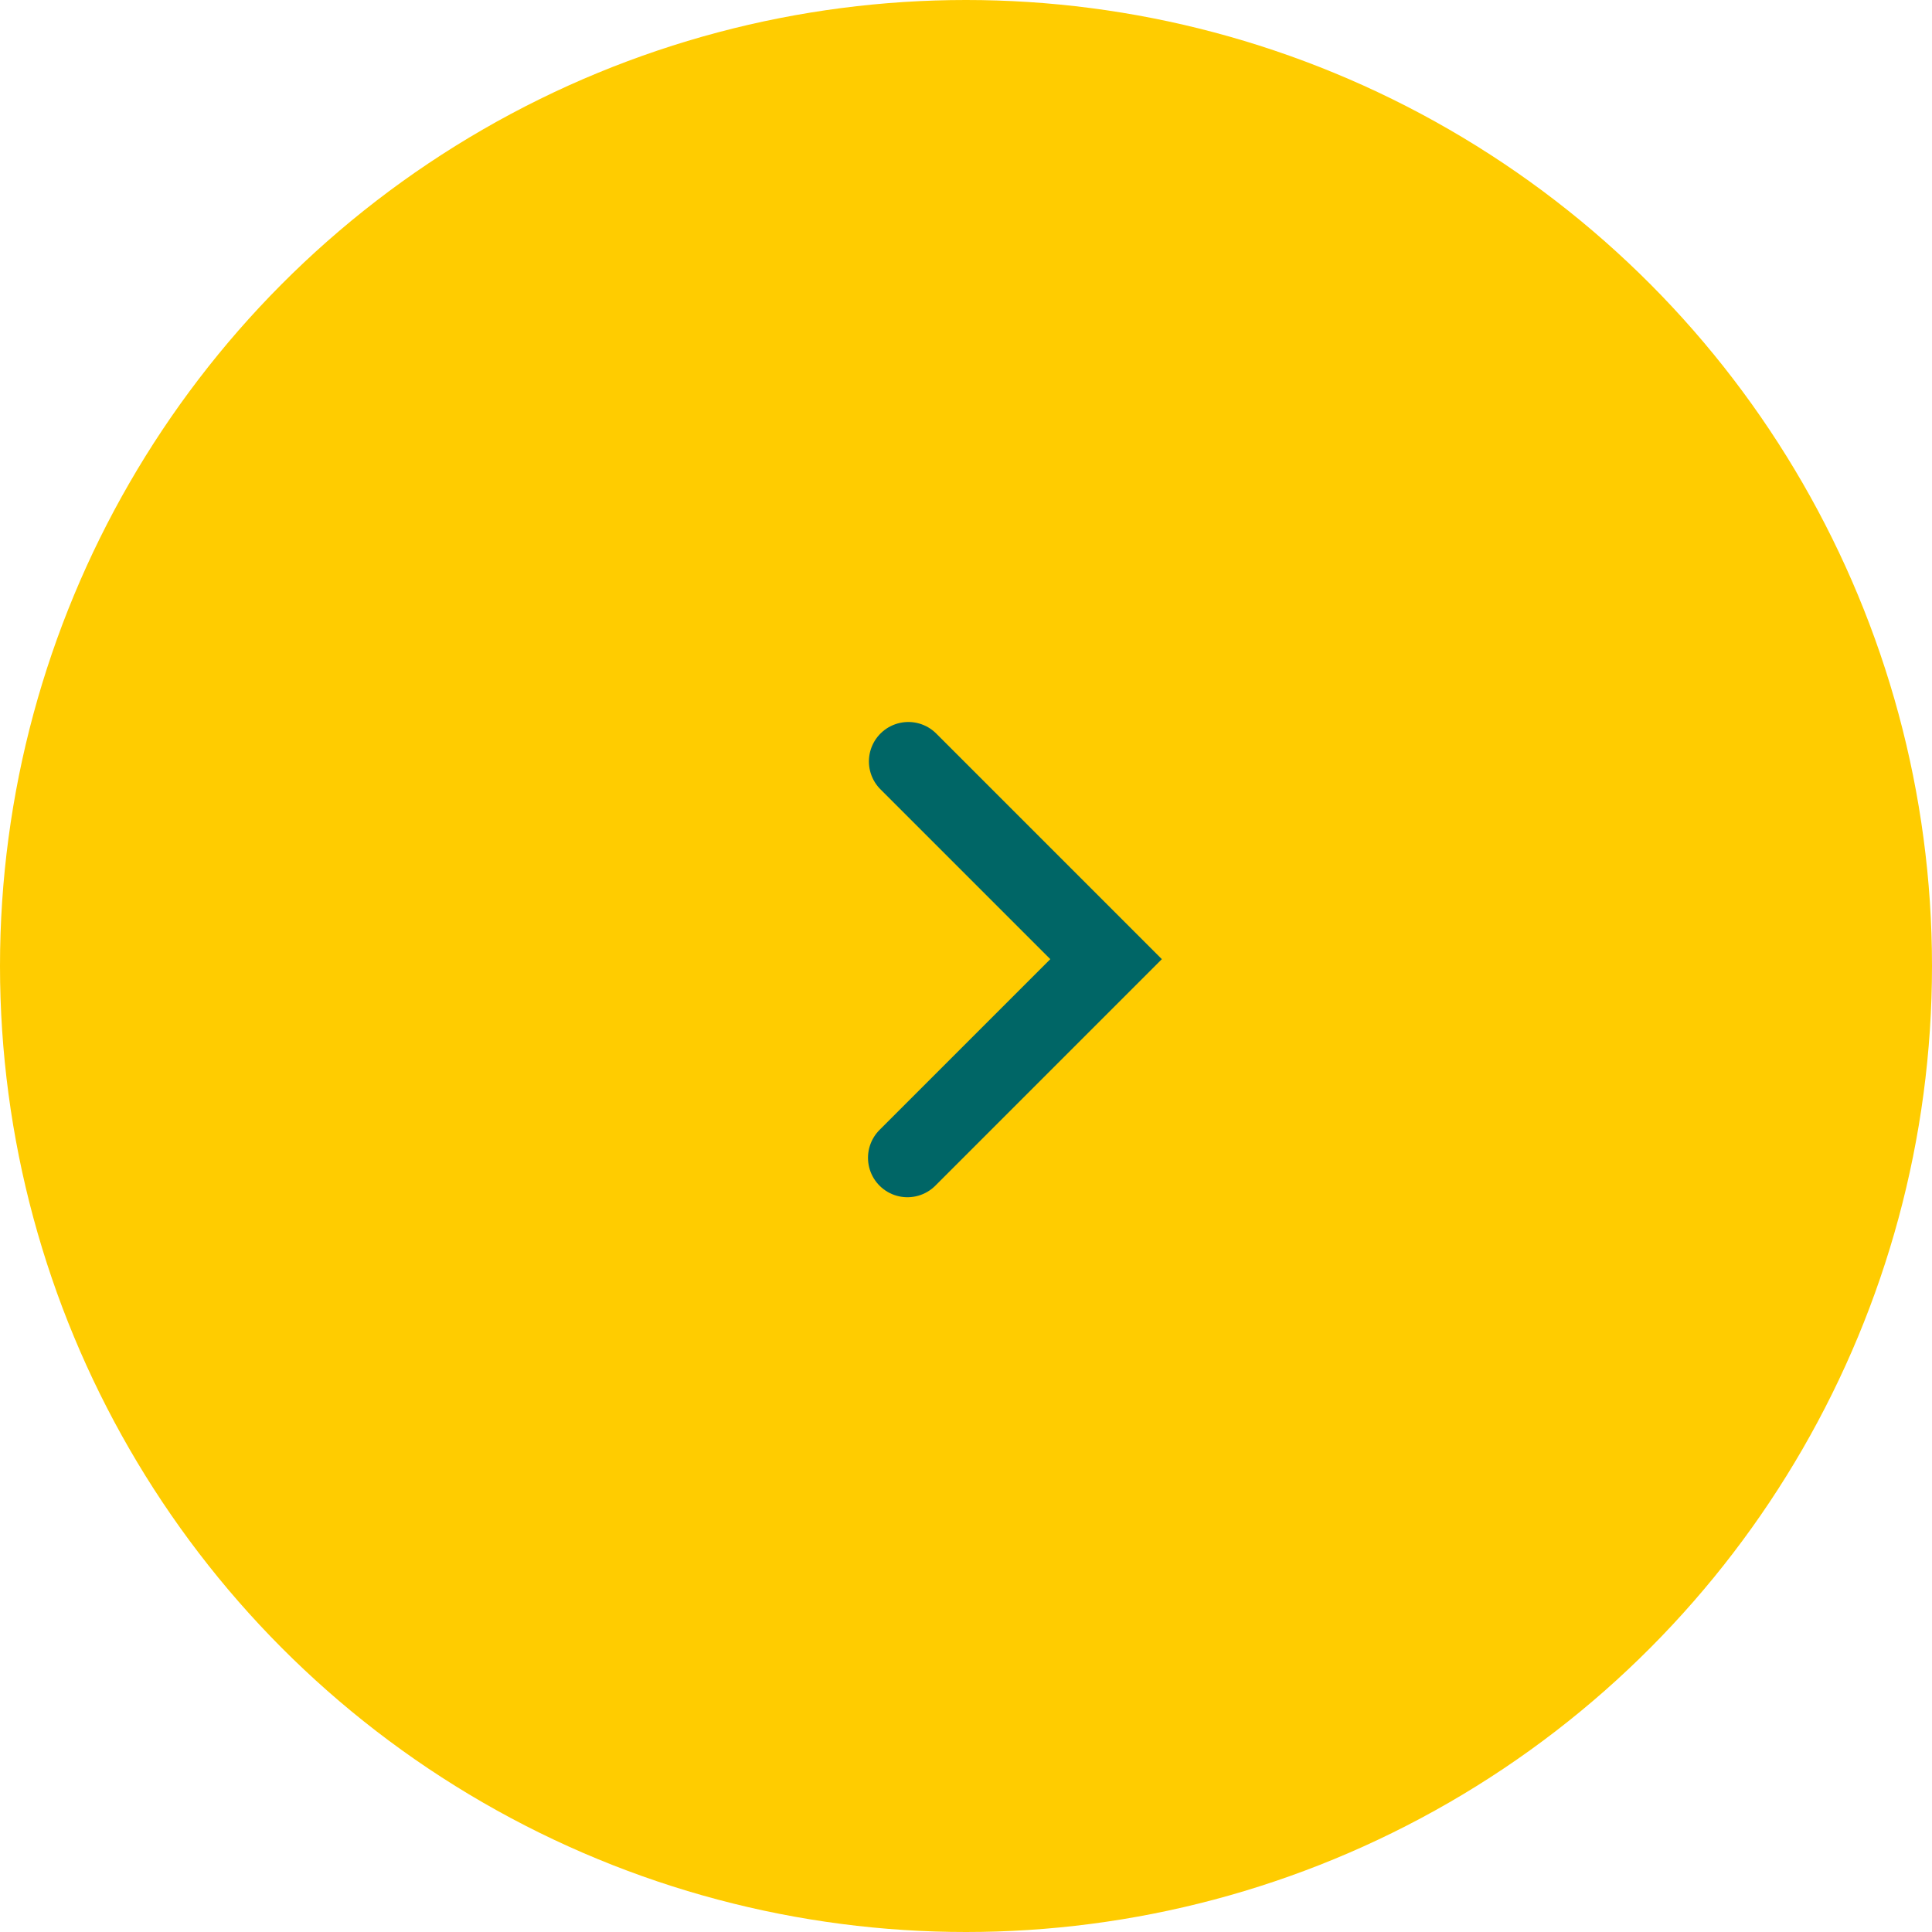 <svg xmlns="http://www.w3.org/2000/svg" width="55.06" height="55.06" viewBox="0 0 55.06 55.06">
  <g id="Group_152" data-name="Group 152" transform="translate(-9639.57 -1027.722)">
    <circle id="Ellipse_727" data-name="Ellipse 727" cx="27.53" cy="27.53" r="27.53" transform="translate(9639.57 1027.722)" fill="#fc0"/>
    <path id="Path_544" data-name="Path 544" d="M9665.431,1060.718l5.661-5.661-5.635-5.635" fill="none" stroke="#066" stroke-linecap="round" stroke-miterlimit="10" stroke-width="2.248"/>
  </g>
</svg>
